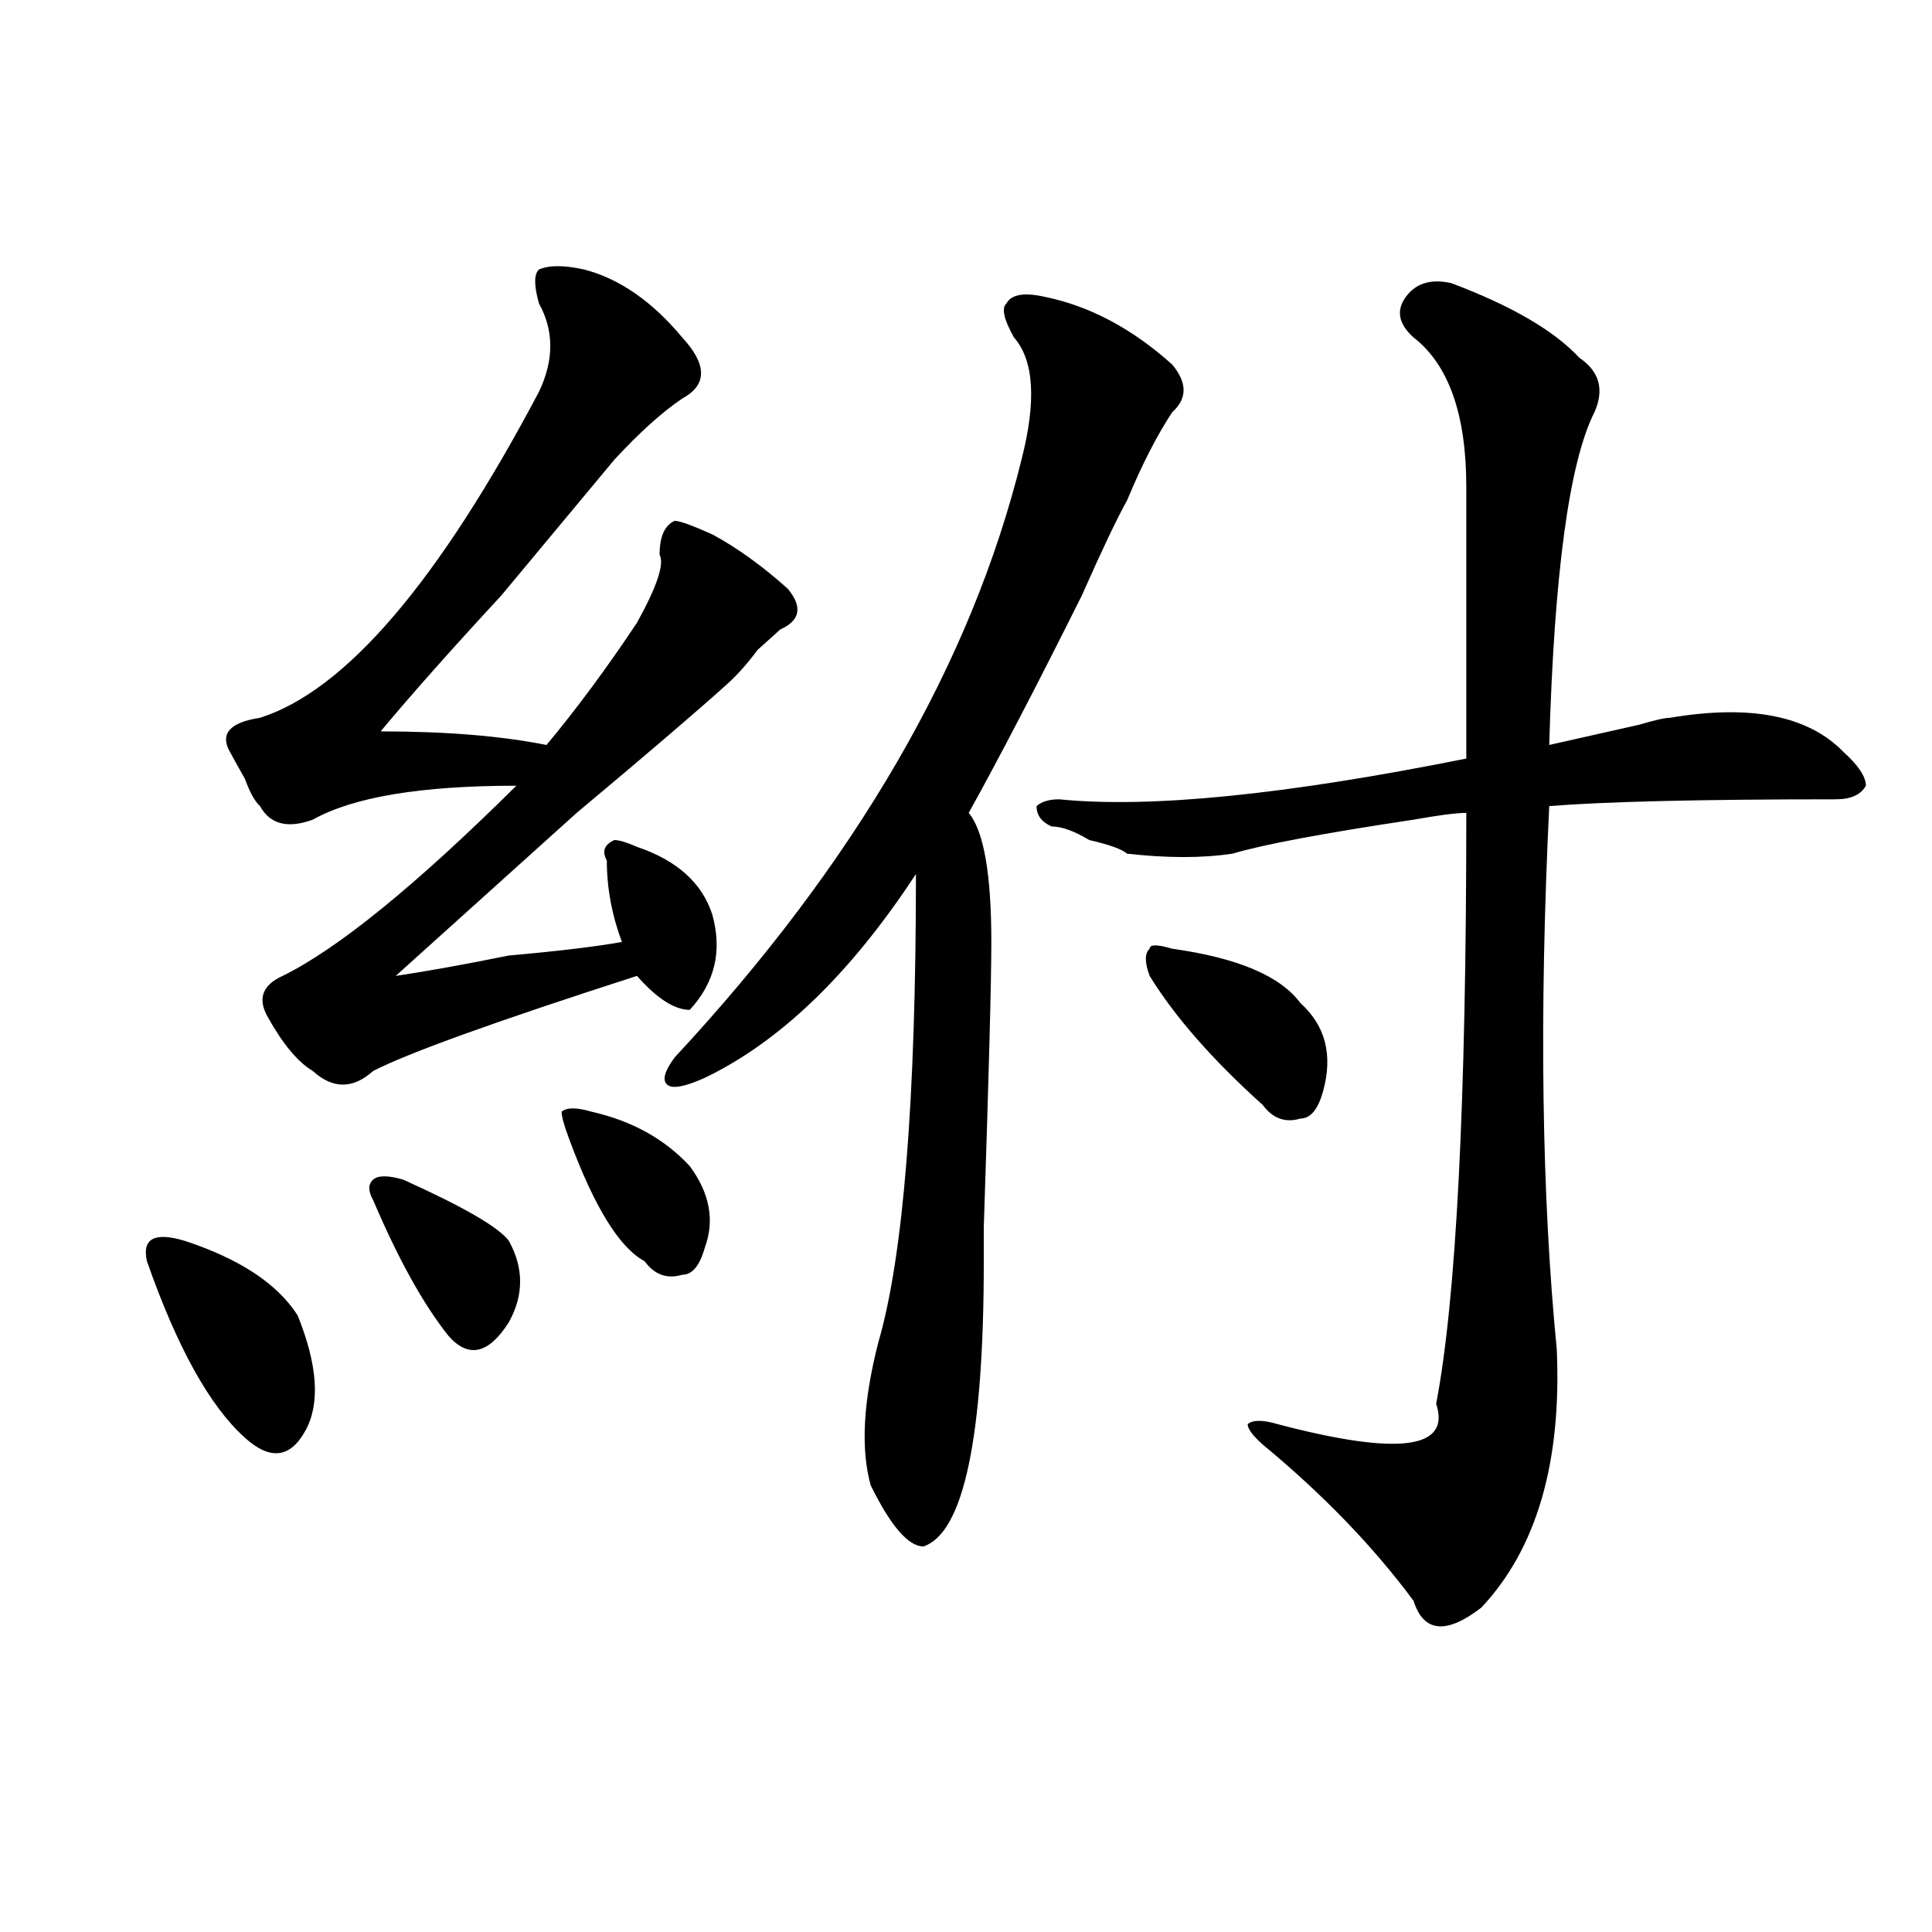 <?xml version="1.0" encoding="utf-8"?>
<!-- Generator: Adobe Illustrator 16.0.0, SVG Export Plug-In . SVG Version: 6.00 Build 0)  -->
<!DOCTYPE svg PUBLIC "-//W3C//DTD SVG 1.1//EN" "http://www.w3.org/Graphics/SVG/1.1/DTD/svg11.dtd">
<svg version="1.1" id="图层_1" xmlns="http://www.w3.org/2000/svg" xmlns:xlink="http://www.w3.org/1999/xlink" x="0px" y="0px"
	 width="1000px" height="1000px" viewBox="0 0 1000 1000" enable-background="new 0 0 1000 1000" xml:space="preserve">
<path d="M95.559,642.234c28.597,9.394,48.108,22.303,58.535,38.672c10.366,25.818,11.707,45.703,3.902,59.766
	s-18.231,15.271-31.219,3.516c-18.231-16.369-35.121-46.856-50.73-91.406C73.425,641.081,79.949,637.565,95.559,642.234z
	 M302.383,139.5c18.171,4.725,35.121,16.425,50.73,35.156c12.987,14.063,12.987,24.609,0,31.641
	c-10.427,7.031-22.134,17.578-35.121,31.641c-15.609,18.787-35.121,42.188-58.535,70.313
	c-26.036,28.125-46.828,51.581-62.438,70.313c33.78,0,62.438,2.362,85.852,7.031c15.609-18.731,31.219-39.825,46.828-63.281
	c10.366-18.731,14.269-30.432,11.707-35.156c0-9.338,2.562-15.216,7.805-17.578c2.562,0,9.085,2.362,19.512,7.031
	c12.987,7.031,25.976,16.425,39.023,28.125c7.805,9.394,6.464,16.425-3.902,21.094c-2.622,2.362-6.524,5.878-11.707,10.547
	c-5.243,7.031-10.427,12.909-15.609,17.578c-15.609,14.063-41.646,36.365-78.047,66.797c-41.646,37.519-72.864,65.644-93.656,84.375
	c15.609-2.307,35.121-5.822,58.535-10.547c25.976-2.307,45.487-4.669,58.535-7.031c-5.243-14.063-7.805-28.125-7.805-42.188
	c-2.622-4.669-1.341-8.185,3.902-10.547c2.562,0,6.464,1.209,11.707,3.516c20.792,7.031,33.78,18.787,39.023,35.156
	c5.183,18.787,1.28,35.156-11.707,49.219c-7.805,0-16.95-5.822-27.316-17.578c-72.864,23.456-118.411,39.881-136.582,49.219
	c-10.427,9.394-20.853,9.394-31.219,0c-7.805-4.669-15.609-14.063-23.414-28.125c-5.243-9.338-2.622-16.369,7.805-21.094
	c28.597-14.063,68.901-46.856,120.973-98.438c-49.45,0-84.571,5.878-105.363,17.578c-13.048,4.725-22.134,2.362-27.316-7.031
	c-2.622-2.307-5.243-7.031-7.805-14.063c-2.622-4.669-5.243-9.338-7.805-14.063c-5.243-9.338,0-15.216,15.609-17.578
	c44.206-14.063,92.315-70.313,144.387-168.75c7.805-16.369,7.805-31.641,0-45.703c-2.622-9.338-2.622-15.216,0-17.578
	C284.151,137.193,291.956,137.193,302.383,139.5z M208.727,610.594c31.219,14.063,49.39,24.609,54.633,31.641
	c7.805,14.063,7.805,28.125,0,42.188c-10.427,16.425-20.853,18.787-31.219,7.031c-13.048-16.369-26.036-39.825-39.023-70.313
	c-2.622-4.669-2.622-8.185,0-10.547C195.679,608.287,200.922,608.287,208.727,610.594z M306.285,575.438
	c20.792,4.725,37.683,14.063,50.73,28.125c10.366,14.063,12.987,28.125,7.805,42.188c-2.622,9.394-6.524,14.063-11.707,14.063
	c-7.805,2.362-14.329,0-19.512-7.031c-13.048-7.031-26.036-28.125-39.023-63.281c-2.622-7.031-3.902-11.7-3.902-14.063
	C293.237,573.131,298.48,573.131,306.285,575.438z M540.426,153.563c23.414,4.725,45.487,16.425,66.34,35.156
	c7.805,9.394,7.805,17.578,0,24.609c-7.805,11.756-15.609,26.972-23.414,45.703c-5.243,9.394-13.048,25.818-23.414,49.219
	c-23.414,46.912-42.926,84.375-58.535,112.5c7.805,9.394,11.707,31.641,11.707,66.797c0,21.094-1.341,70.313-3.902,147.656
	c0-14.063,0-8.185,0,17.578c0,91.406-10.427,140.625-31.219,147.656c-7.805,0-16.95-10.547-27.316-31.641
	c-5.243-18.731-3.902-43.341,3.902-73.828c12.987-44.494,19.512-125.354,19.512-242.578
	c-33.841,51.581-70.242,86.737-109.266,105.469c-10.427,4.725-16.95,5.878-19.512,3.516c-2.622-2.307-1.341-7.031,3.902-14.063
	c93.656-100.744,153.472-203.906,179.508-309.375c7.805-30.432,6.464-51.525-3.902-63.281c-5.243-9.338-6.524-15.216-3.902-17.578
	C523.476,152.409,529.999,151.256,540.426,153.563z M751.152,146.531c31.219,11.756,53.292,24.609,66.34,38.672
	c10.366,7.031,12.987,16.425,7.805,28.125c-13.048,25.818-20.853,83.222-23.414,172.266c10.366-2.307,25.976-5.822,46.828-10.547
	c7.805-2.307,12.987-3.516,15.609-3.516c41.585-7.031,71.522-1.153,89.754,17.578c7.805,7.031,11.707,12.909,11.707,17.578
	c-2.622,4.725-7.805,7.031-15.609,7.031c-70.242,0-119.692,1.209-148.289,3.516c-5.243,107.831-3.902,201.6,3.902,281.25
	c2.562,58.612-10.427,103.106-39.023,133.594c-18.231,14.063-29.938,12.854-35.121-3.516
	c-20.853-28.125-46.828-55.041-78.047-80.859c-5.243-4.669-7.805-8.185-7.805-10.547c2.562-2.307,7.805-2.307,15.609,0
	c62.438,16.425,89.754,12.909,81.949-10.547c10.366-53.888,15.609-155.841,15.609-305.859c-5.243,0-14.329,1.209-27.316,3.516
	c-46.828,7.031-78.047,12.909-93.656,17.578c-15.609,2.362-33.841,2.362-54.633,0c-2.622-2.307-9.146-4.669-19.512-7.031
	c-7.805-4.669-14.329-7.031-19.512-7.031c-5.243-2.307-7.805-5.822-7.805-10.547c2.562-2.307,6.464-3.516,11.707-3.516
	c46.828,4.725,117.07-2.307,210.727-21.094c0-44.494,0-91.406,0-140.625c0-37.463-9.146-63.281-27.316-77.344
	c-7.805-7.031-9.146-14.063-3.902-21.094C732.921,146.531,740.726,144.225,751.152,146.531z M606.766,491.063
	c33.78,4.725,55.913,14.063,66.34,28.125c12.987,11.756,16.89,26.972,11.707,45.703c-2.622,9.394-6.524,14.063-11.707,14.063
	c-7.805,2.362-14.329,0-19.512-7.031c-26.036-23.4-45.548-45.703-58.535-66.797c-2.622-7.031-2.622-11.7,0-14.063
	C595.059,488.756,598.961,488.756,606.766,491.063z"/>
</svg>
